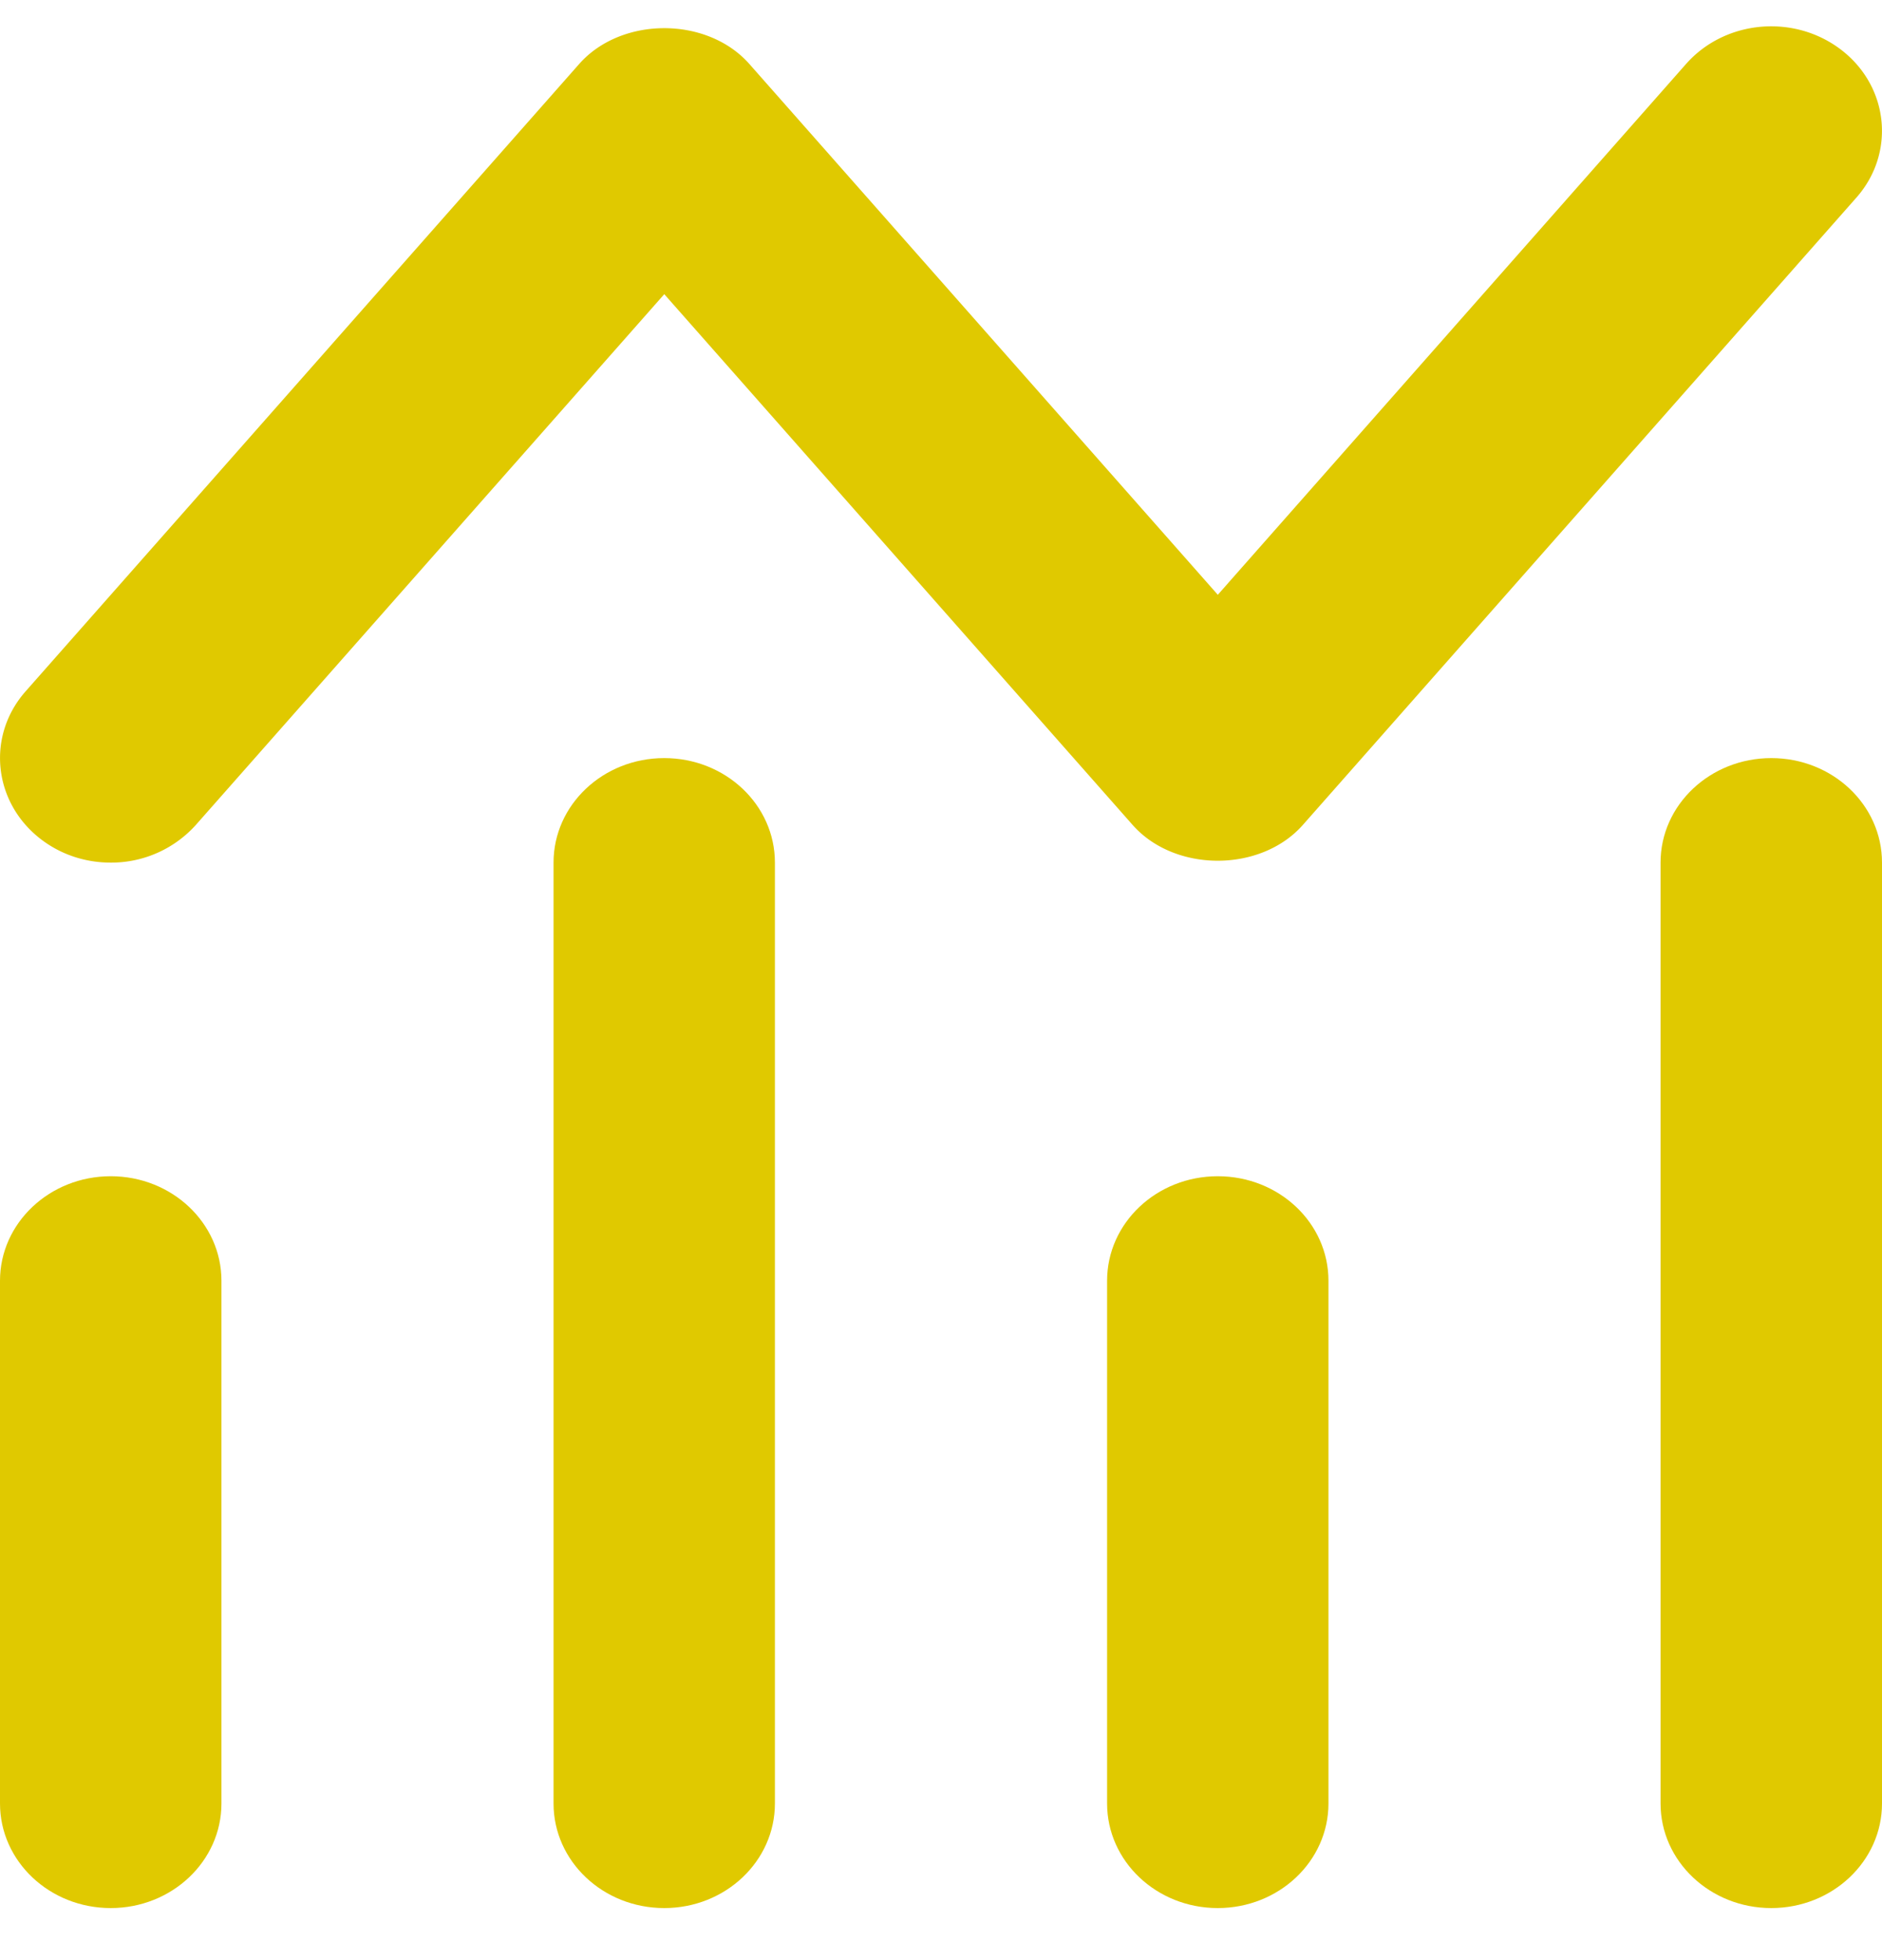 <svg xmlns="http://www.w3.org/2000/svg" width="24" height="25" fill="none" viewBox="0 0 24 25">
  <path fill="#E0C900" d="M1.412 15.002C.632 15.002 0 15.6 0 16.335v6.667c0 .736.631 1.334 1.412 1.334.78 0 1.412-.598 1.412-1.334v-6.667c0-.736-.632-1.333-1.412-1.333ZM8.47 9.669c-.78 0-1.411.597-1.411 1.333v12c0 .736.63 1.334 1.412 1.334.78 0 1.411-.598 1.411-1.334v-12c0-.736-.63-1.333-1.411-1.333Zm7.06 5.333c-.781 0-1.412.597-1.412 1.333v6.667c0 .736.63 1.334 1.411 1.334s1.412-.598 1.412-1.334v-6.667c0-.736-.63-1.333-1.412-1.333Zm7.058-5.333c-.78 0-1.412.597-1.412 1.333v12c0 .736.632 1.334 1.412 1.334.78 0 1.412-.598 1.412-1.334v-12c0-.736-.631-1.333-1.412-1.333Z"/>
  <path fill="#E0C900" d="M1.41 11.002a1.45 1.45 0 0 0 1.087-.48l5.974-6.77 5.973 6.77c.538.608 1.632.608 2.17 0l7.058-8c.5-.565.418-1.407-.18-1.877-.602-.472-1.49-.395-1.99.17L15.53 7.586 9.556.816c-.538-.609-1.632-.609-2.17 0l-7.058 8c-.5.565-.418 1.406.18 1.877.264.208.583.309.902.309Z"/>
</svg>
